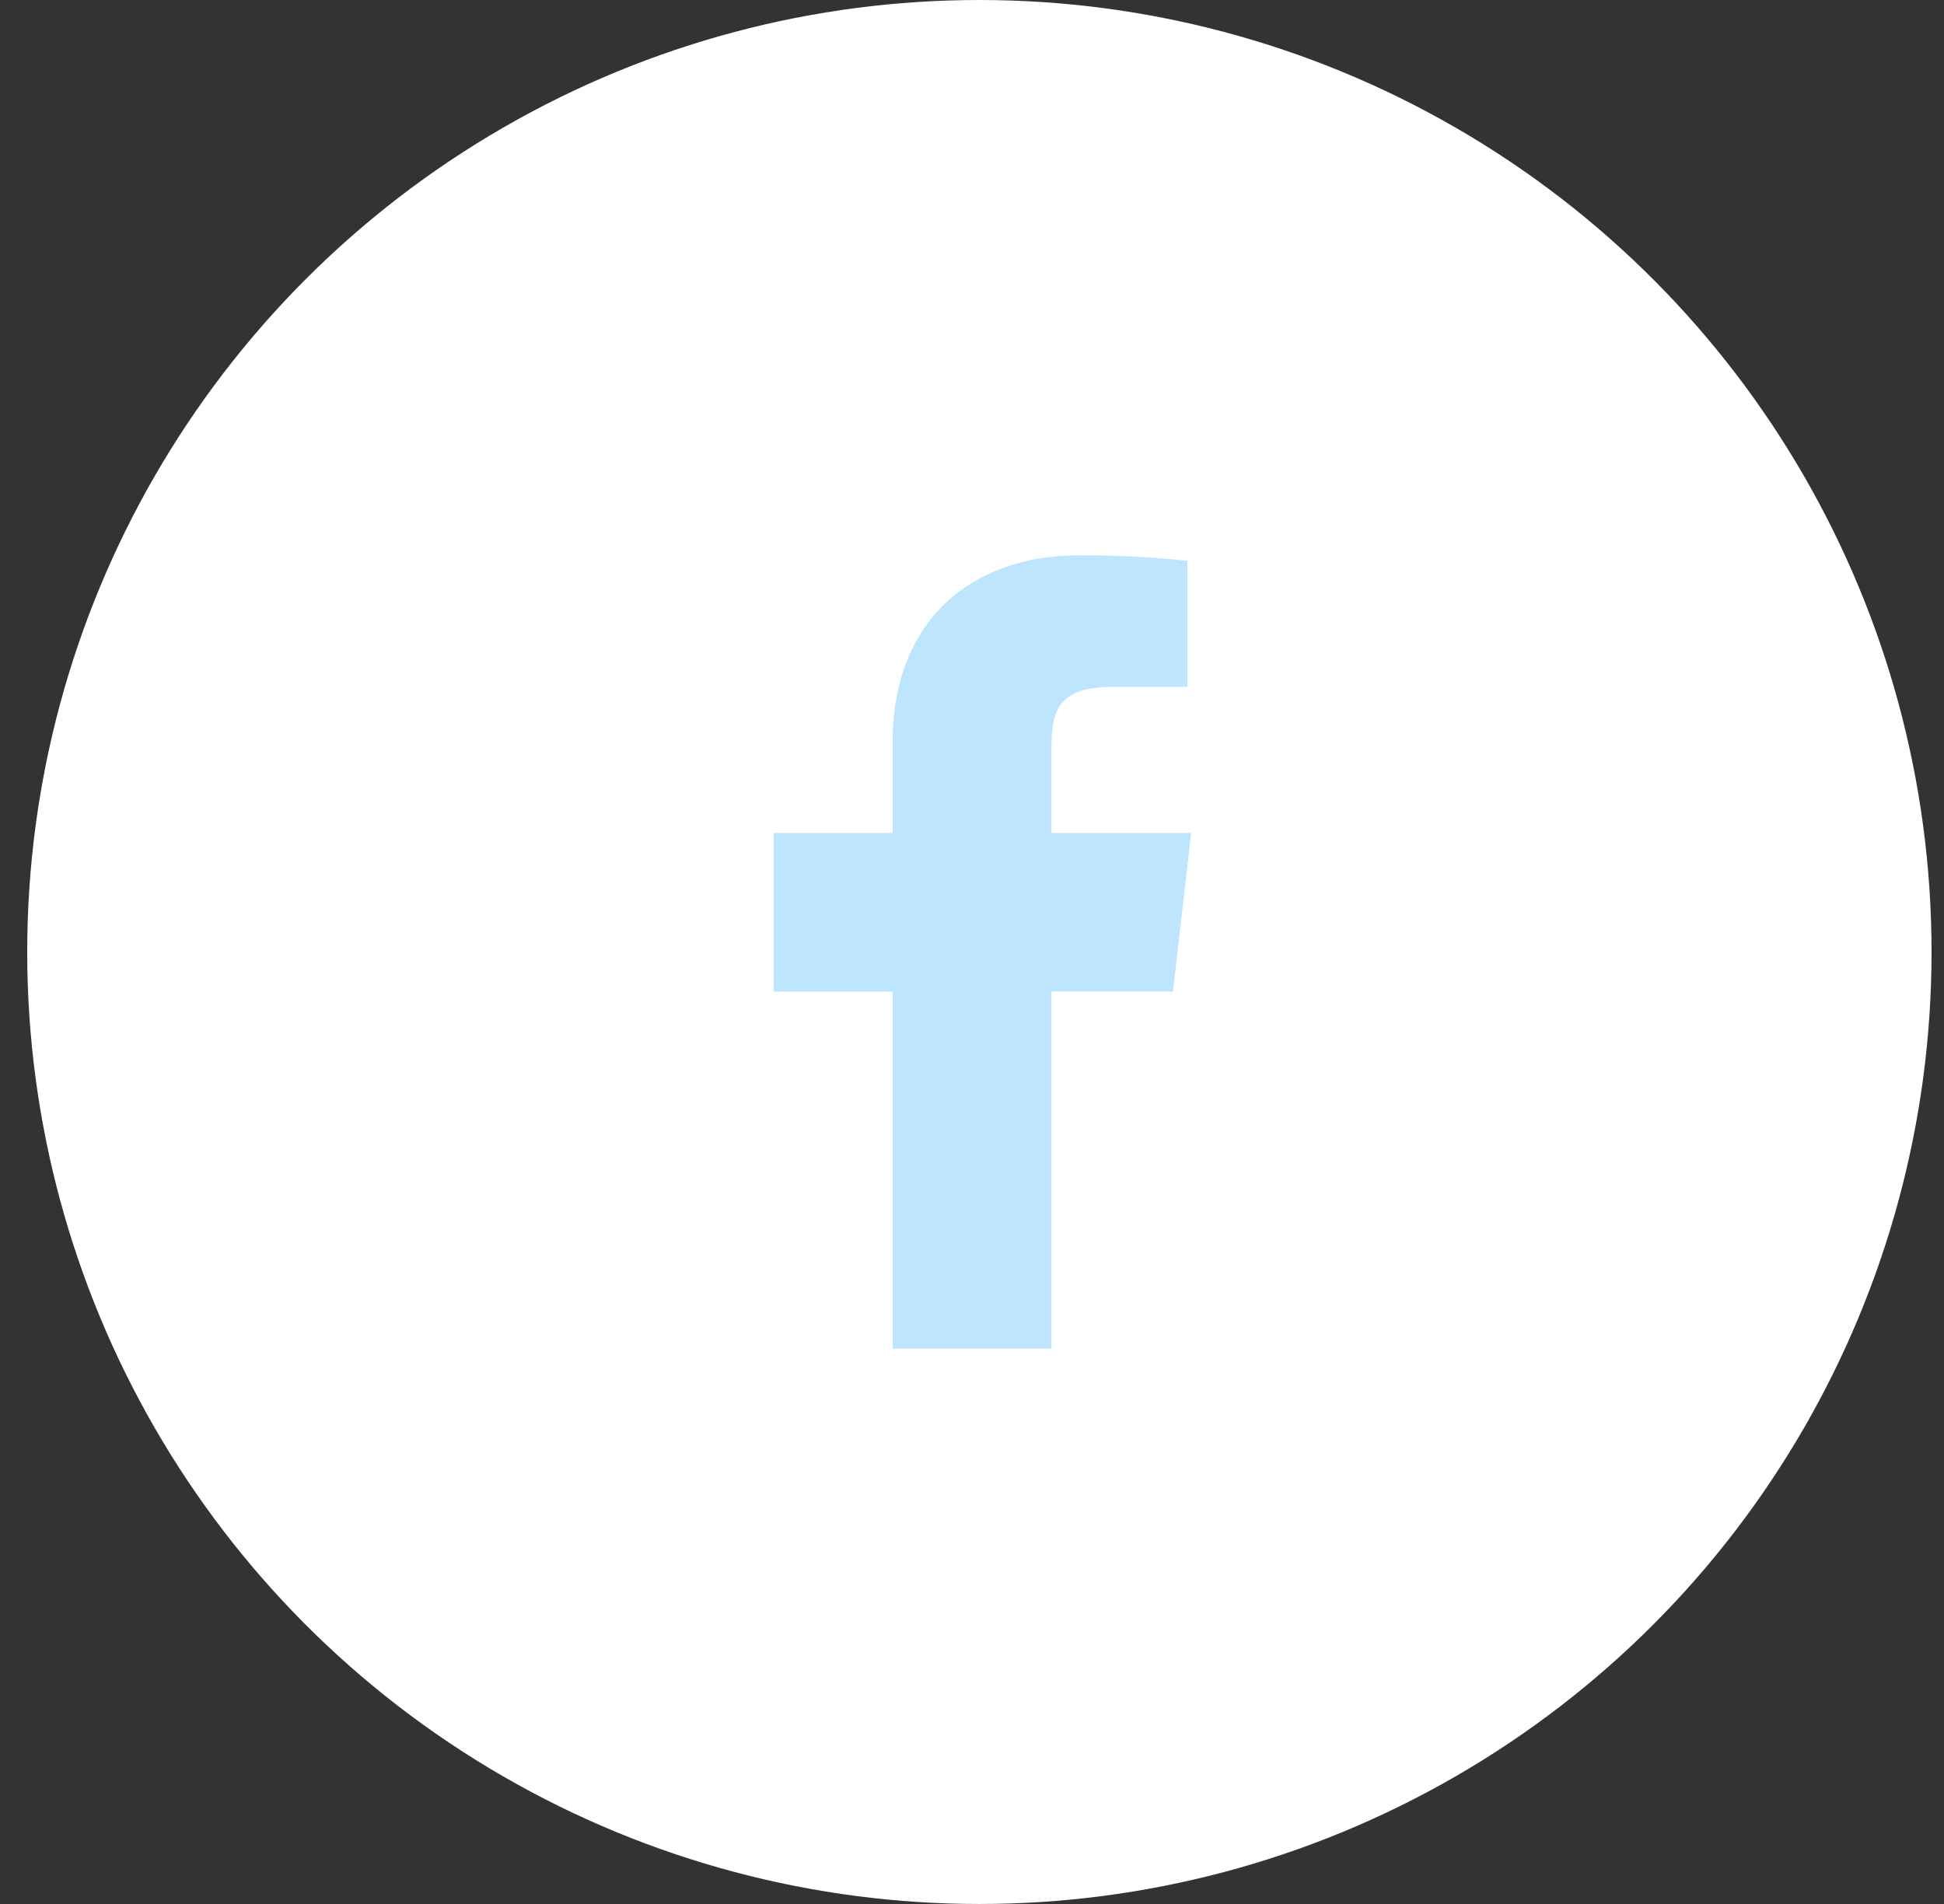 <?xml version="1.0" encoding="UTF-8" standalone="no"?>
<!DOCTYPE svg PUBLIC "-//W3C//DTD SVG 1.1//EN" "http://www.w3.org/Graphics/SVG/1.1/DTD/svg11.dtd">
<svg width="100%" height="100%" viewBox="0 0 49 48" version="1.1" xmlns="http://www.w3.org/2000/svg" xmlns:xlink="http://www.w3.org/1999/xlink" xml:space="preserve" xmlns:serif="http://www.serif.com/" style="fill-rule:evenodd;clip-rule:evenodd;stroke-linejoin:round;stroke-miterlimit:2;">
    <rect x="0" y="0" width="49" height="48" fill="#333333" stroke="none"/>
    <g transform="matrix(-1,0,0,1,24.686,24)">
        <circle cx="0" cy="0" r="24" style="fill:white;"/>
    </g>
    <g transform="matrix(1,0,0,1,24.5,24)">
        <g transform="matrix(1,0,0,1,-12,-12)">
            <g id="surface2677061">
                <path d="M17.523,9L14,9L14,7C14,5.969 14.086,5.316 15.563,5.316L17.43,5.316L17.43,2.137C16.523,2.043 15.609,1.996 14.691,2C11.98,2 10,3.656 10,6.699L10,9L7,9L7,13L10,13L10,22L14,22L14,12.996L17.066,12.996L17.523,9Z" style="fill:rgb(190,229,254);fill-rule:nonzero;"/>
            </g>
        </g>
    </g>
</svg>
